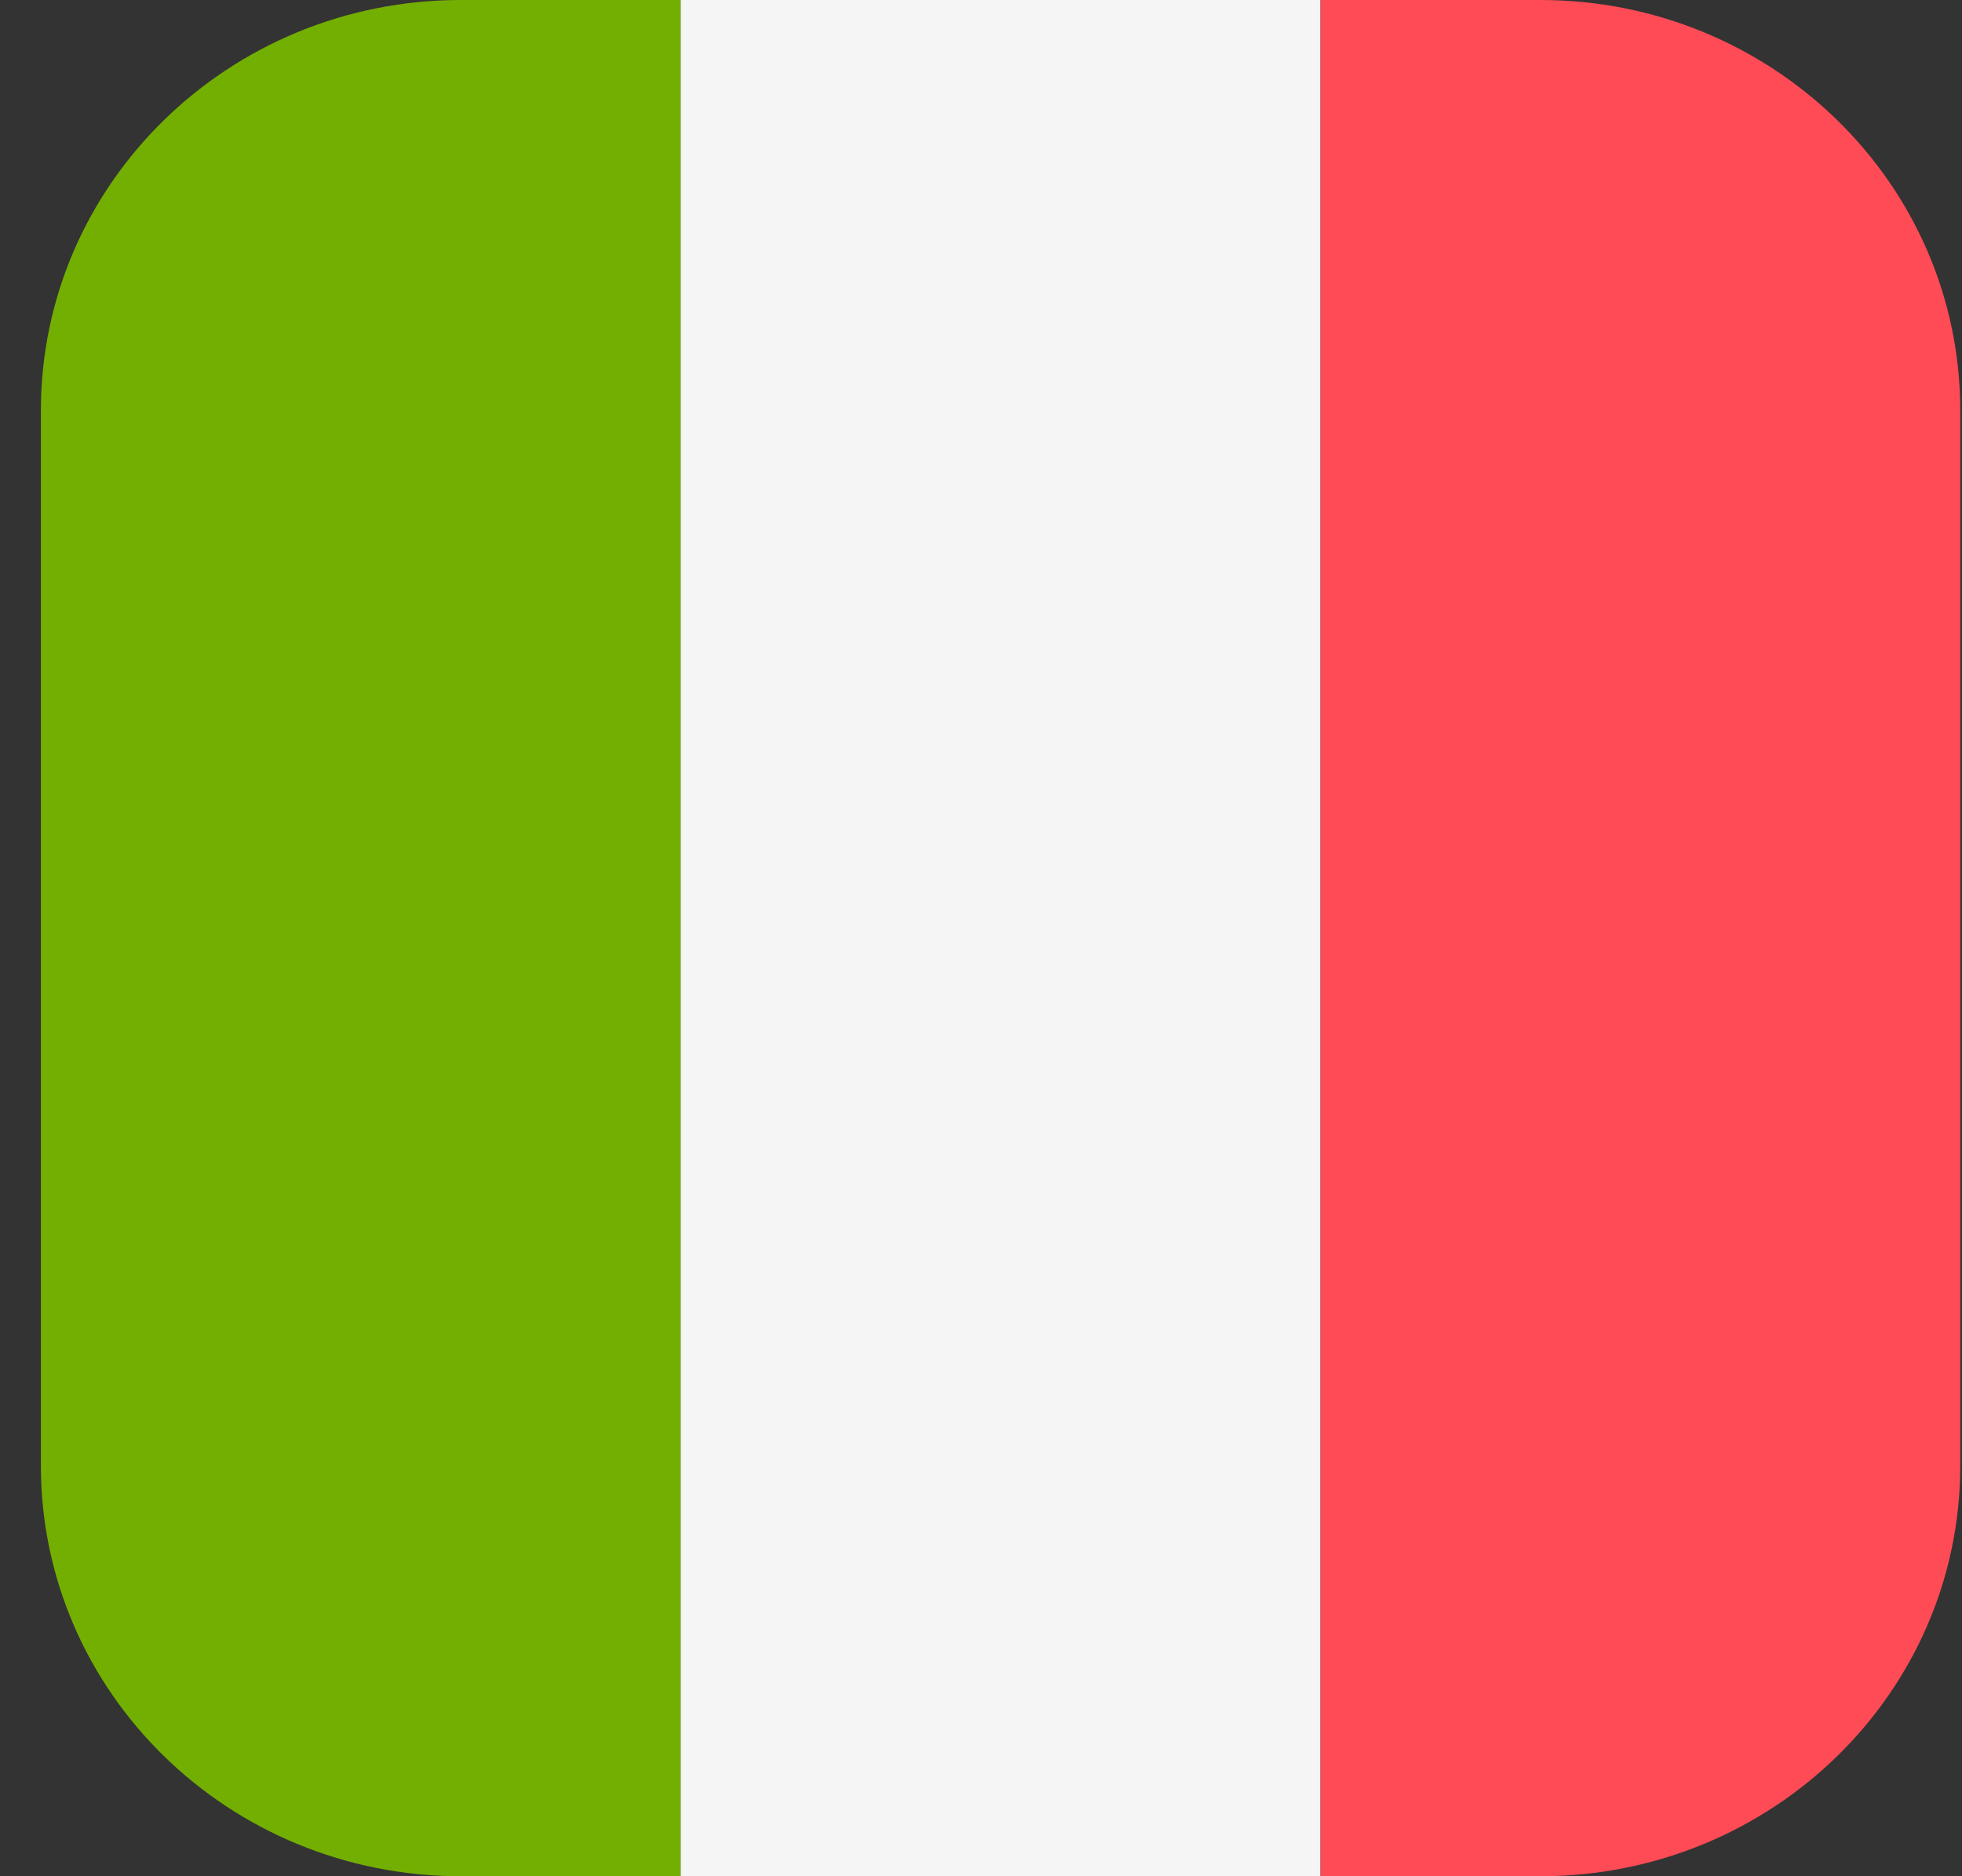 <svg width="46" height="44" viewBox="0 0 46 44" fill="none" xmlns="http://www.w3.org/2000/svg">
<rect x="0" y="0" width="46" height="44" fill="#333333" stroke="none"/>
<path d="M10.803 0C5.366 0 0.959 4.309 0.959 9.625V34.375C0.959 39.691 5.366 44 10.803 44H15.959V0H10.803Z" fill="#73AF00"/>
<rect x="15.959" width="15" height="44" fill="#F5F5F5"/>
<path d="M36.115 0H30.959V44H36.115C41.552 44 45.959 39.691 45.959 34.375V9.625C45.959 4.309 41.552 0 36.115 0Z" fill="#FF4B55"/>
</svg>
